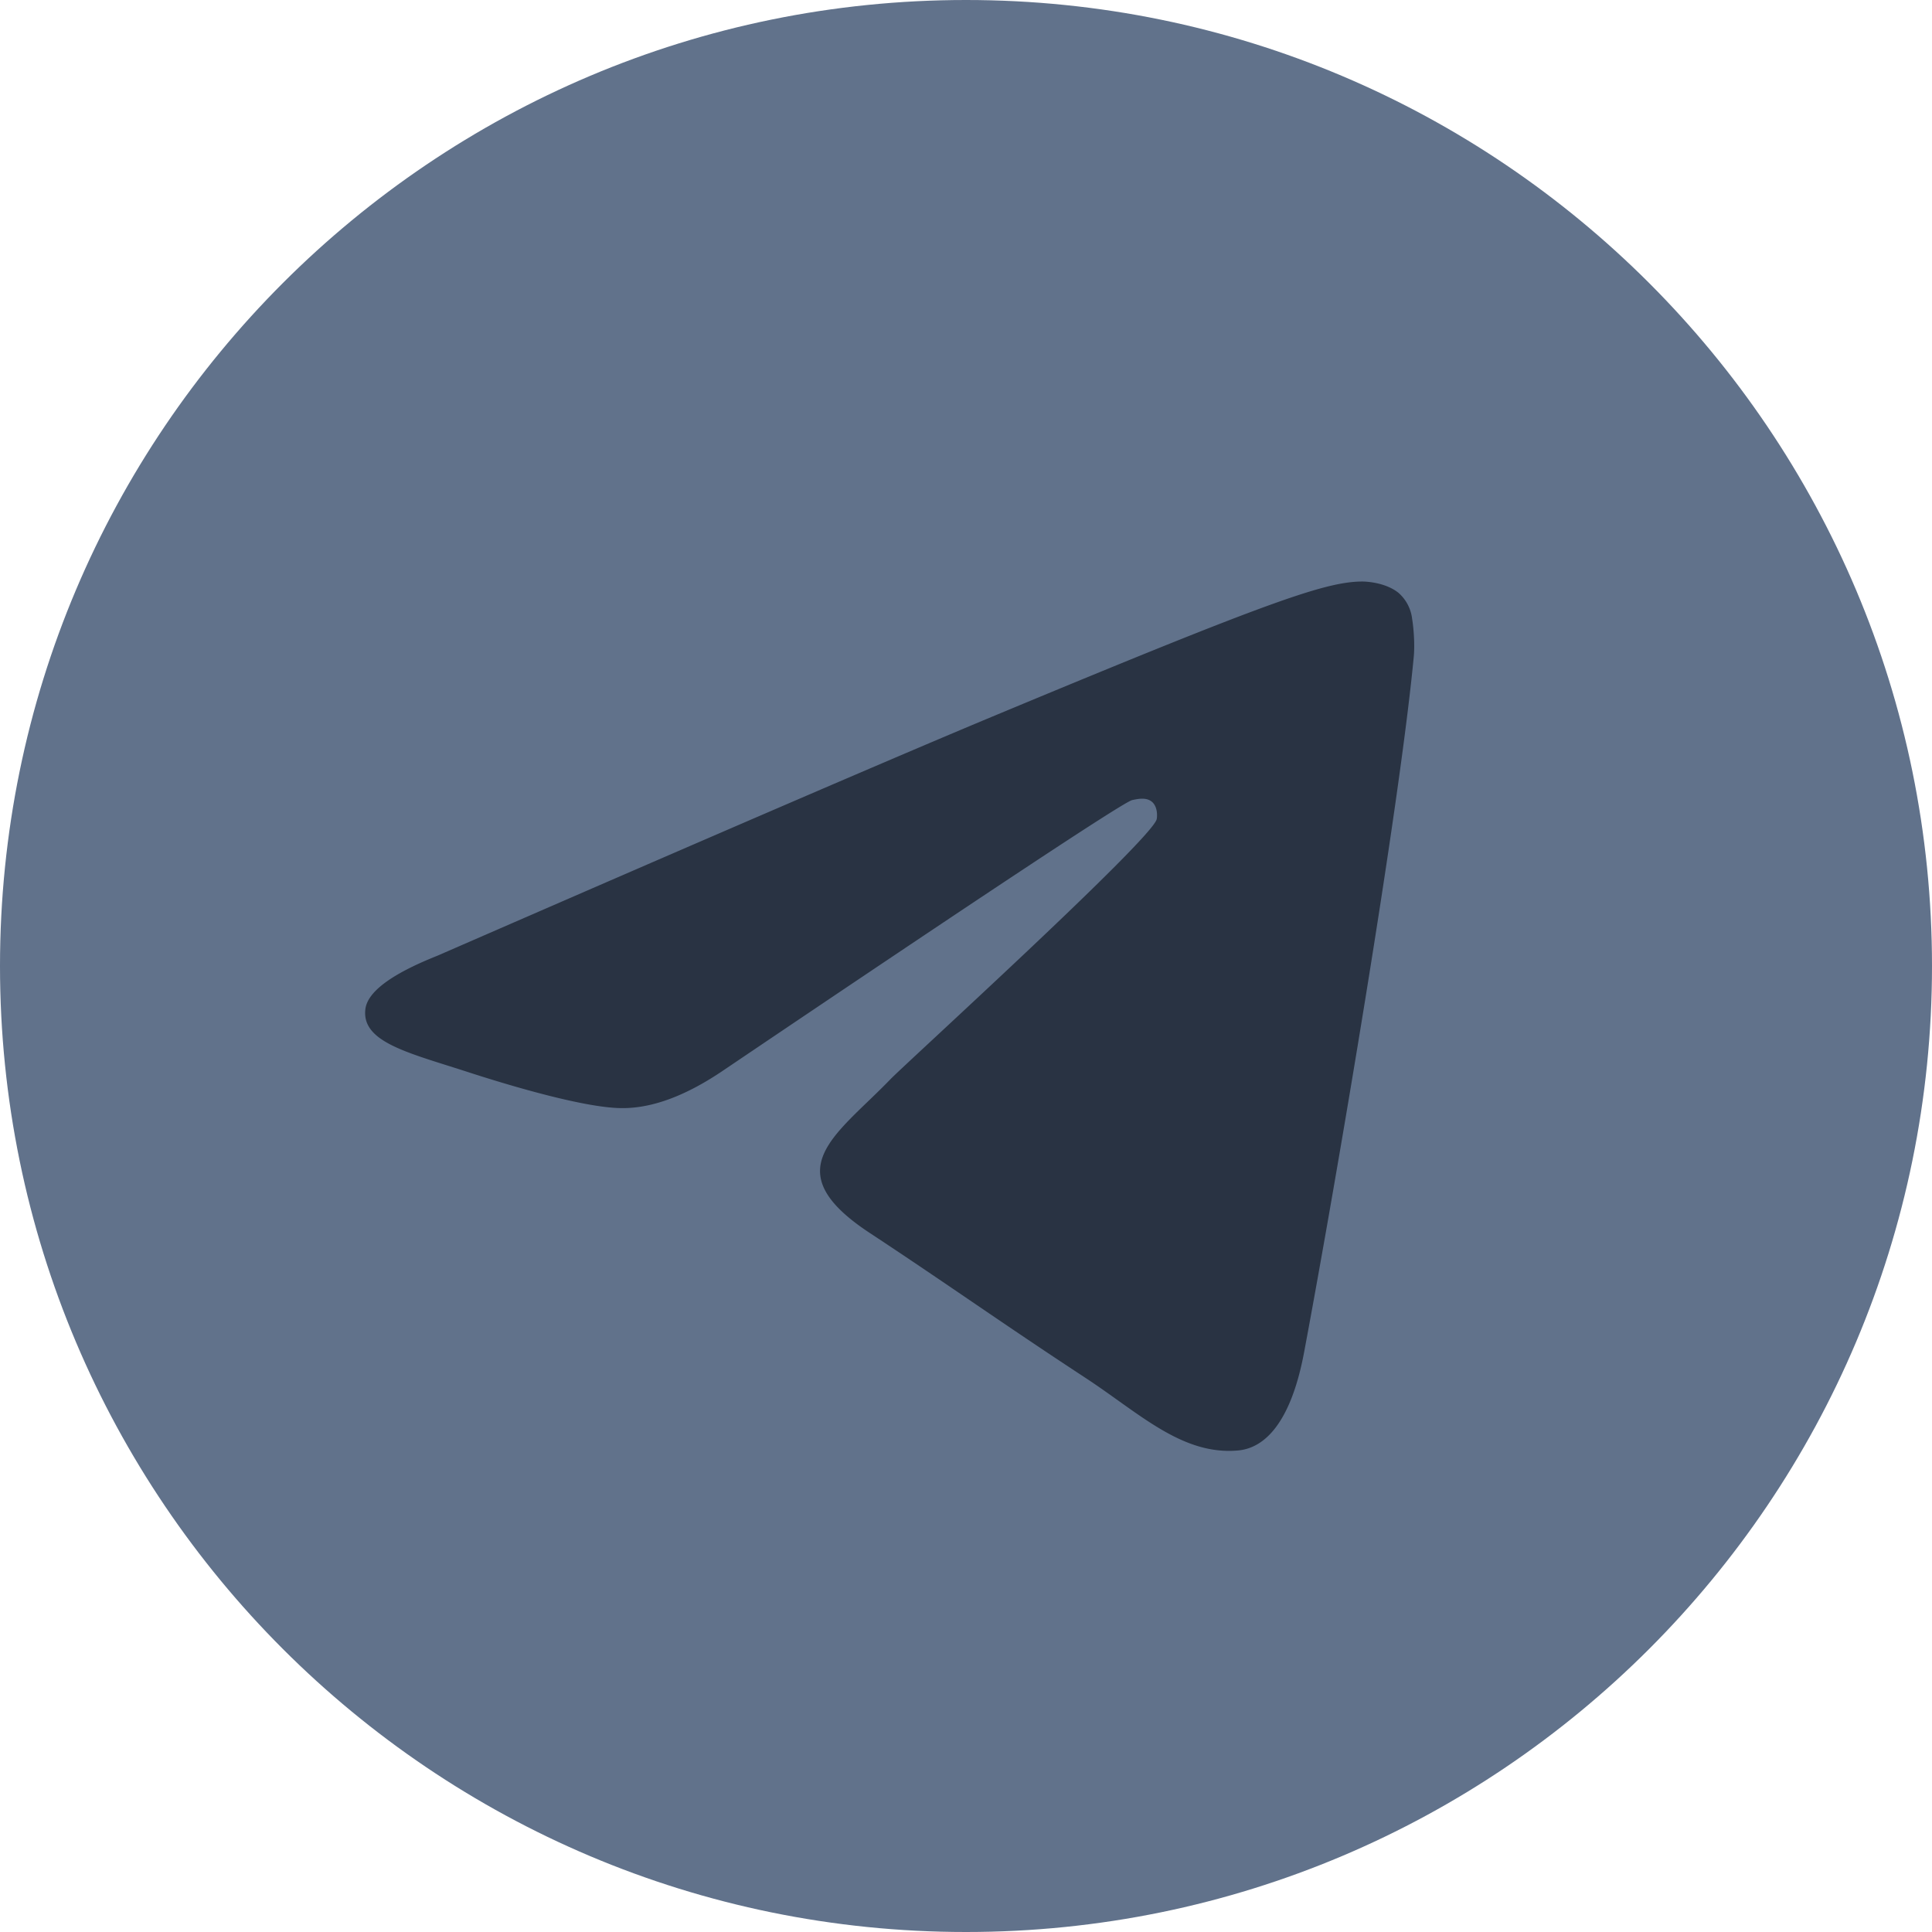 <svg width="24" height="24" fill="none" xmlns="http://www.w3.org/2000/svg"><g clip-path="url(#clip0_159_50)"><path d="M12 24c6.627 0 12-5.373 12-12S18.627 0 12 0 0 5.373 0 12s5.373 12 12 12z" fill="#61728B"/><path fill-rule="evenodd" clip-rule="evenodd" d="M5.432 11.873c3.498-1.524 5.831-2.529 6.998-3.014 3.333-1.387 4.025-1.627 4.477-1.635.099-.002.32.023.465.14a.506.506 0 01.17.324c.016.094.036.306.02.473-.18 1.897-.962 6.502-1.36 8.627-.167.9-.499 1.2-.82 1.23-.696.064-1.225-.46-1.9-.903-1.056-.692-1.653-1.123-2.678-1.799-1.185-.78-.417-1.21.258-1.91.177-.184 3.247-2.977 3.307-3.23.007-.032.014-.15-.056-.213-.07-.062-.174-.04-.249-.024-.105.024-1.793 1.14-5.061 3.346-.48.329-.913.49-1.302.48-.428-.009-1.252-.242-1.865-.44-.751-.245-1.349-.374-1.297-.79.027-.215.325-.436.893-.662z" fill="#293343"/></g><defs><clipPath id="clip0_159_50"><path fill="#fff" d="M0 0h24v24H0z"/></clipPath></defs></svg>
